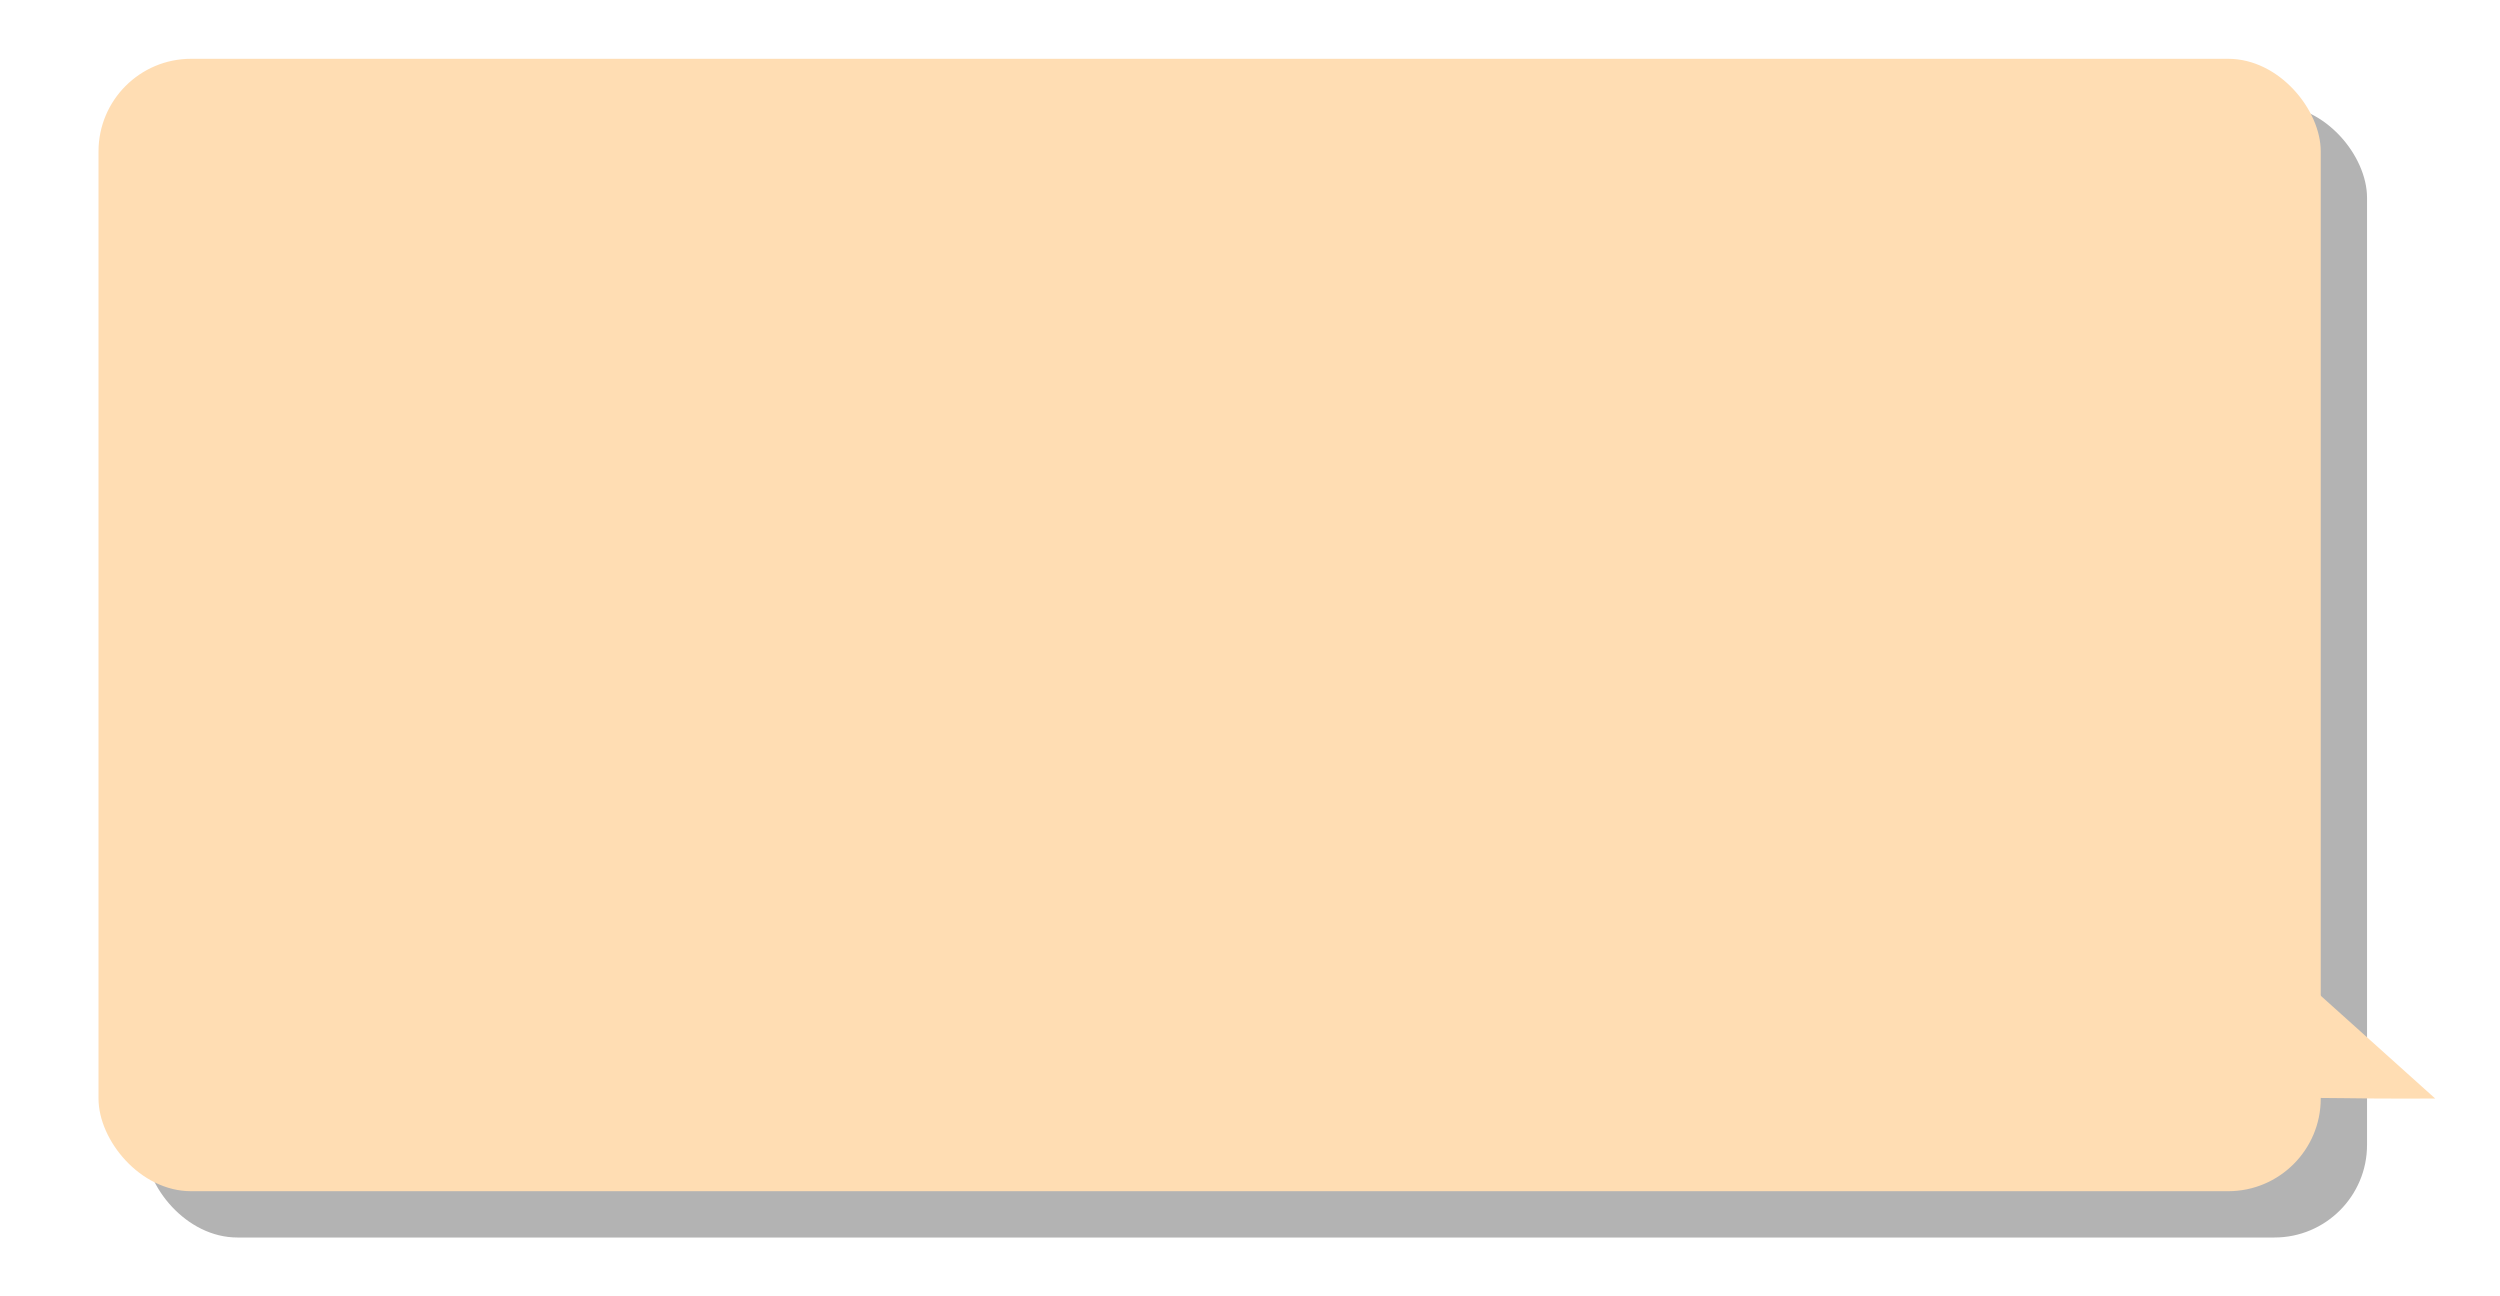 <?xml version="1.0" encoding="UTF-8"?> <svg xmlns="http://www.w3.org/2000/svg" viewBox="0 0 270 140"> <defs> <style>.cls-1{isolation:isolate;}.cls-2{mix-blend-mode:multiply;}.cls-3{fill:#b3b3b3;}.cls-4{fill:#ffddb3;}</style> </defs> <g class="cls-1"> <g id="Блок_2_-_Проблемы" data-name="Блок 2 - Проблемы"> <g class="cls-2"> <rect class="cls-3" x="15.64" y="11.35" width="240" height="122.3" rx="10"></rect> </g> <rect class="cls-4" x="10.64" y="6.35" width="240" height="122.3" rx="10"></rect> <path class="cls-4" d="M263,118.64l-13.36-12v11.93c2.31,0,4.64.06,7,.07Q259.85,118.66,263,118.64Z"></path> </g> </g> </svg> 